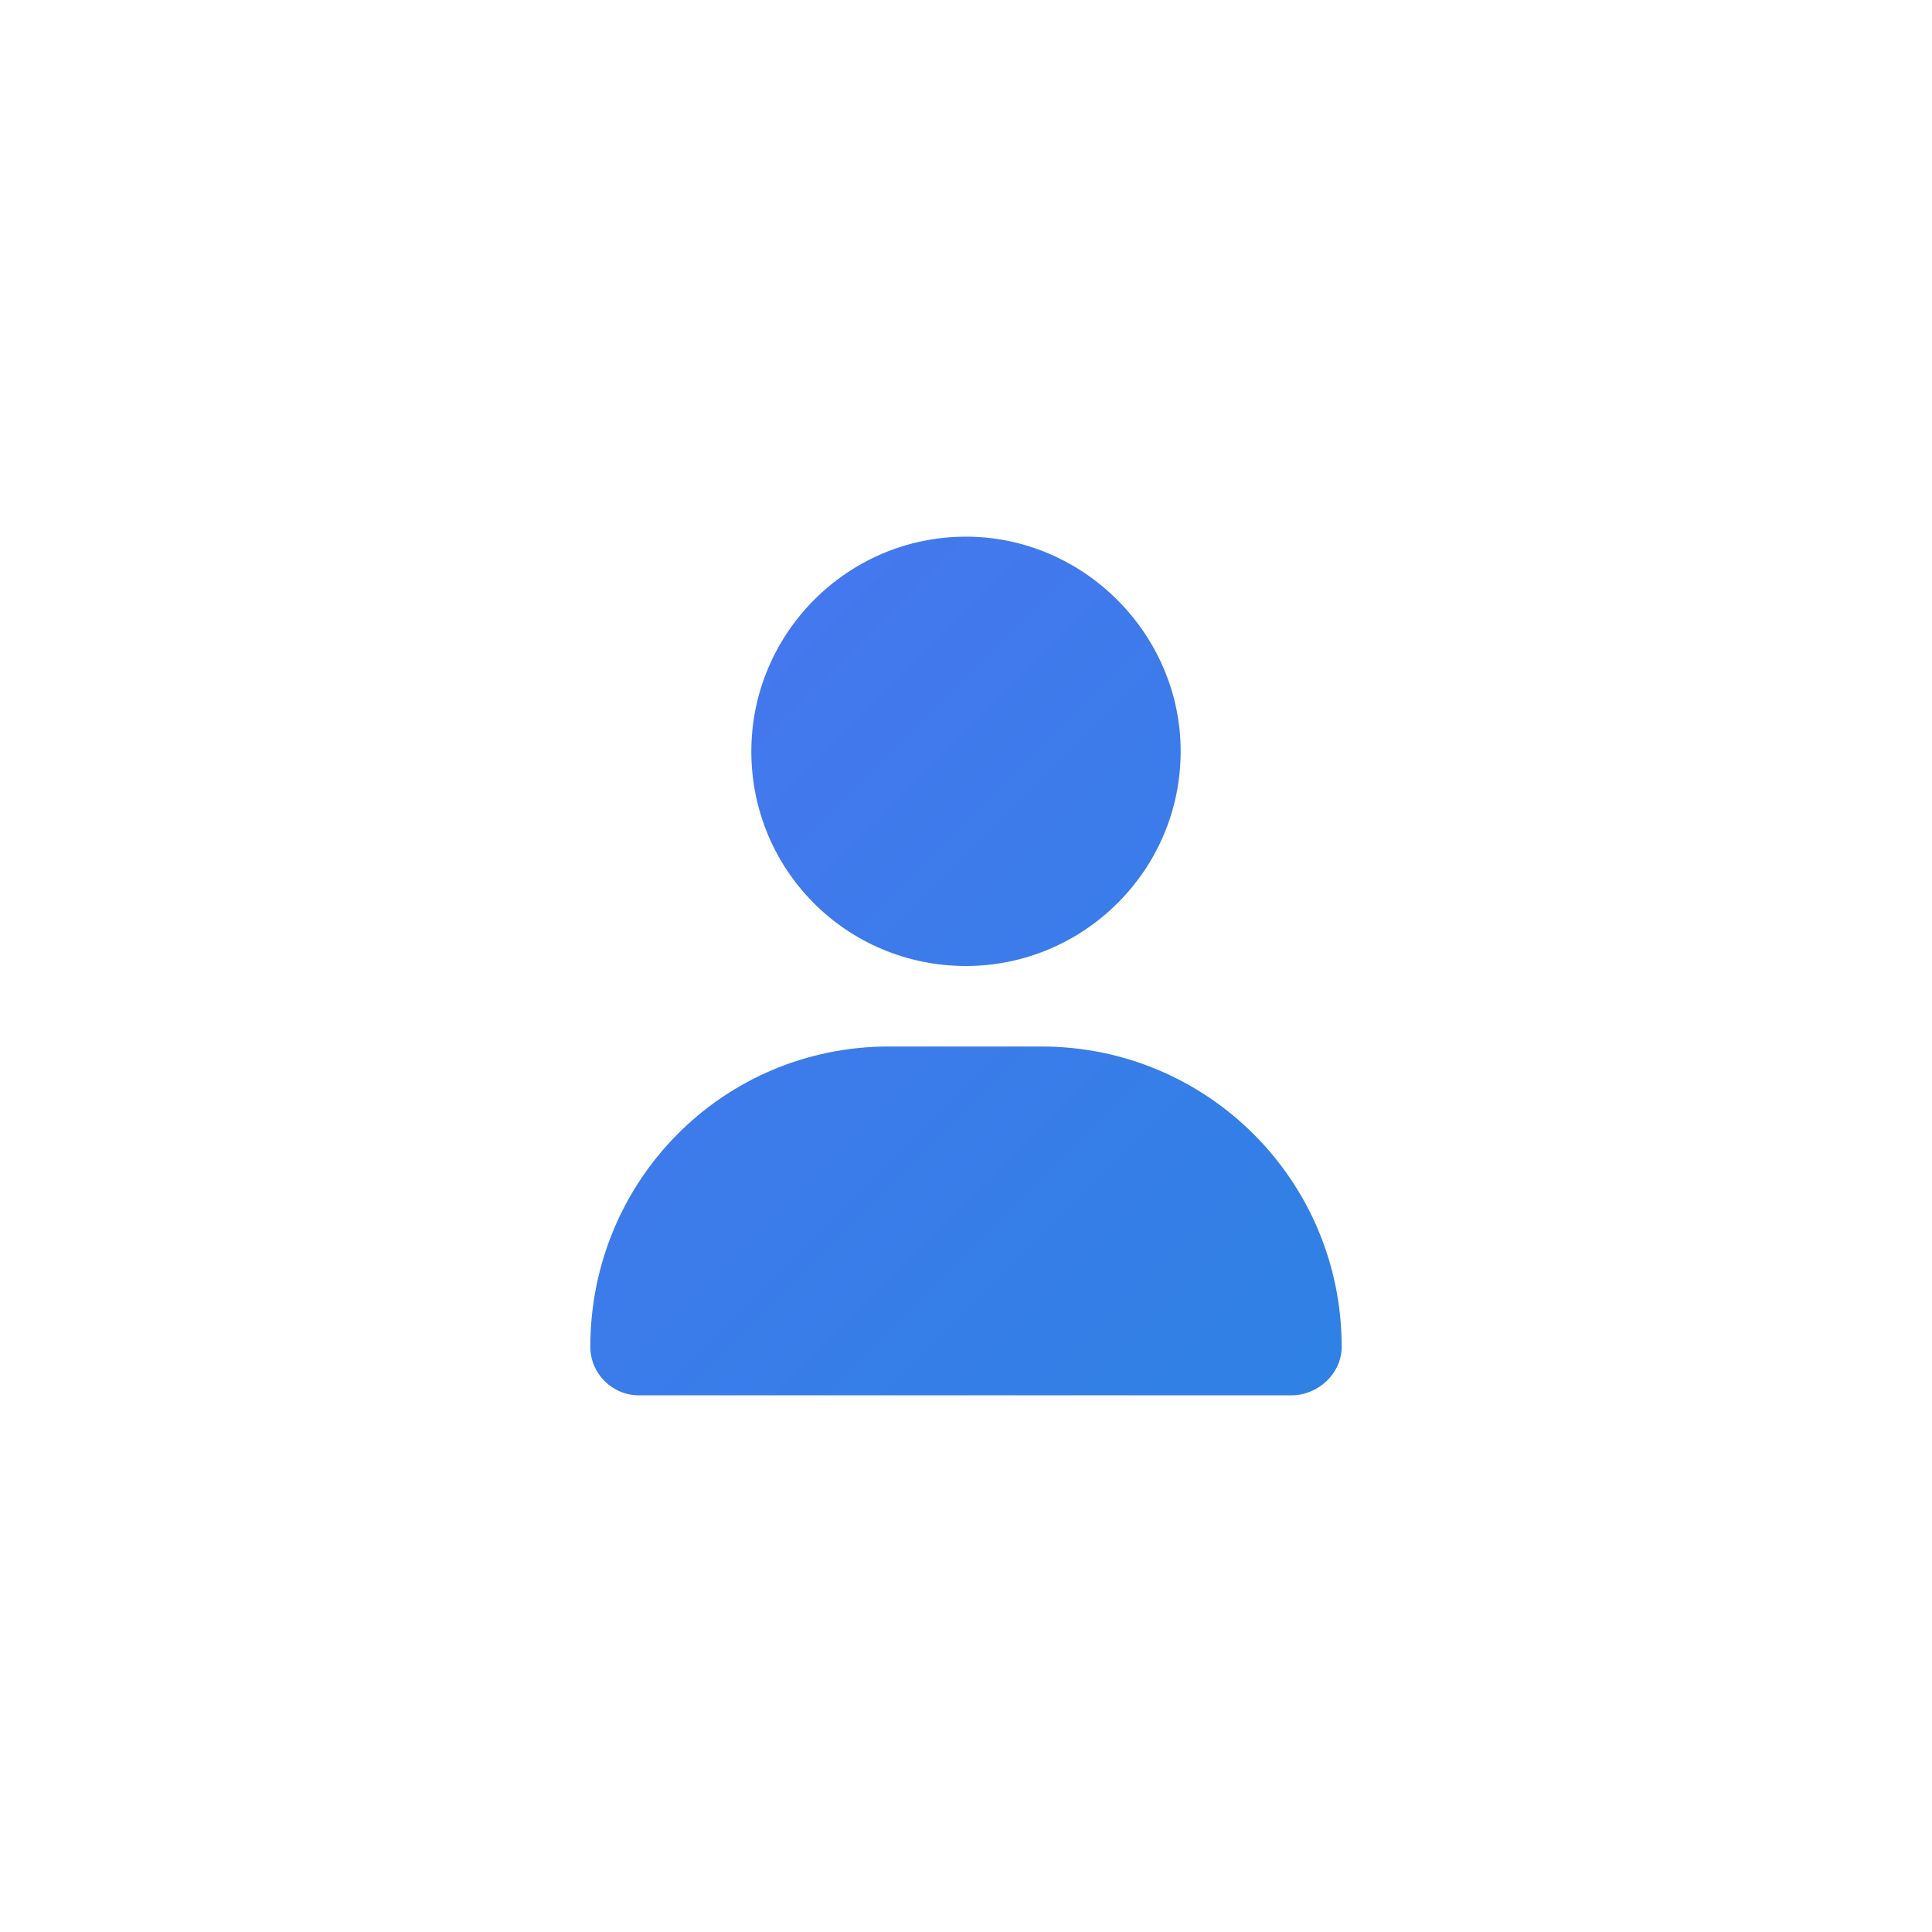 <svg width="72" height="72" viewBox="0 0 72 72" fill="none" xmlns="http://www.w3.org/2000/svg">
<path d="M36 36C31.562 36 28 32.438 28 28C28 23.625 31.562 20 36 20C40.375 20 44 23.625 44 28C44 32.438 40.375 36 36 36ZM33.125 39H38.812C45 39 50 44 50 50.188C50 51.188 49.125 52 48.125 52H23.812C22.812 52 22 51.188 22 50.188C22 44 26.938 39 33.125 39Z" fill="url(#paint0_linear_4016_1658)"/>
<defs>
<linearGradient id="paint0_linear_4016_1658" x1="0" y1="0" x2="72" y2="72" gradientUnits="userSpaceOnUse">
<stop stop-color="#5C6EF8"/>
<stop offset="1" stop-color="#1B89DC"/>
</linearGradient>
</defs>
</svg>
